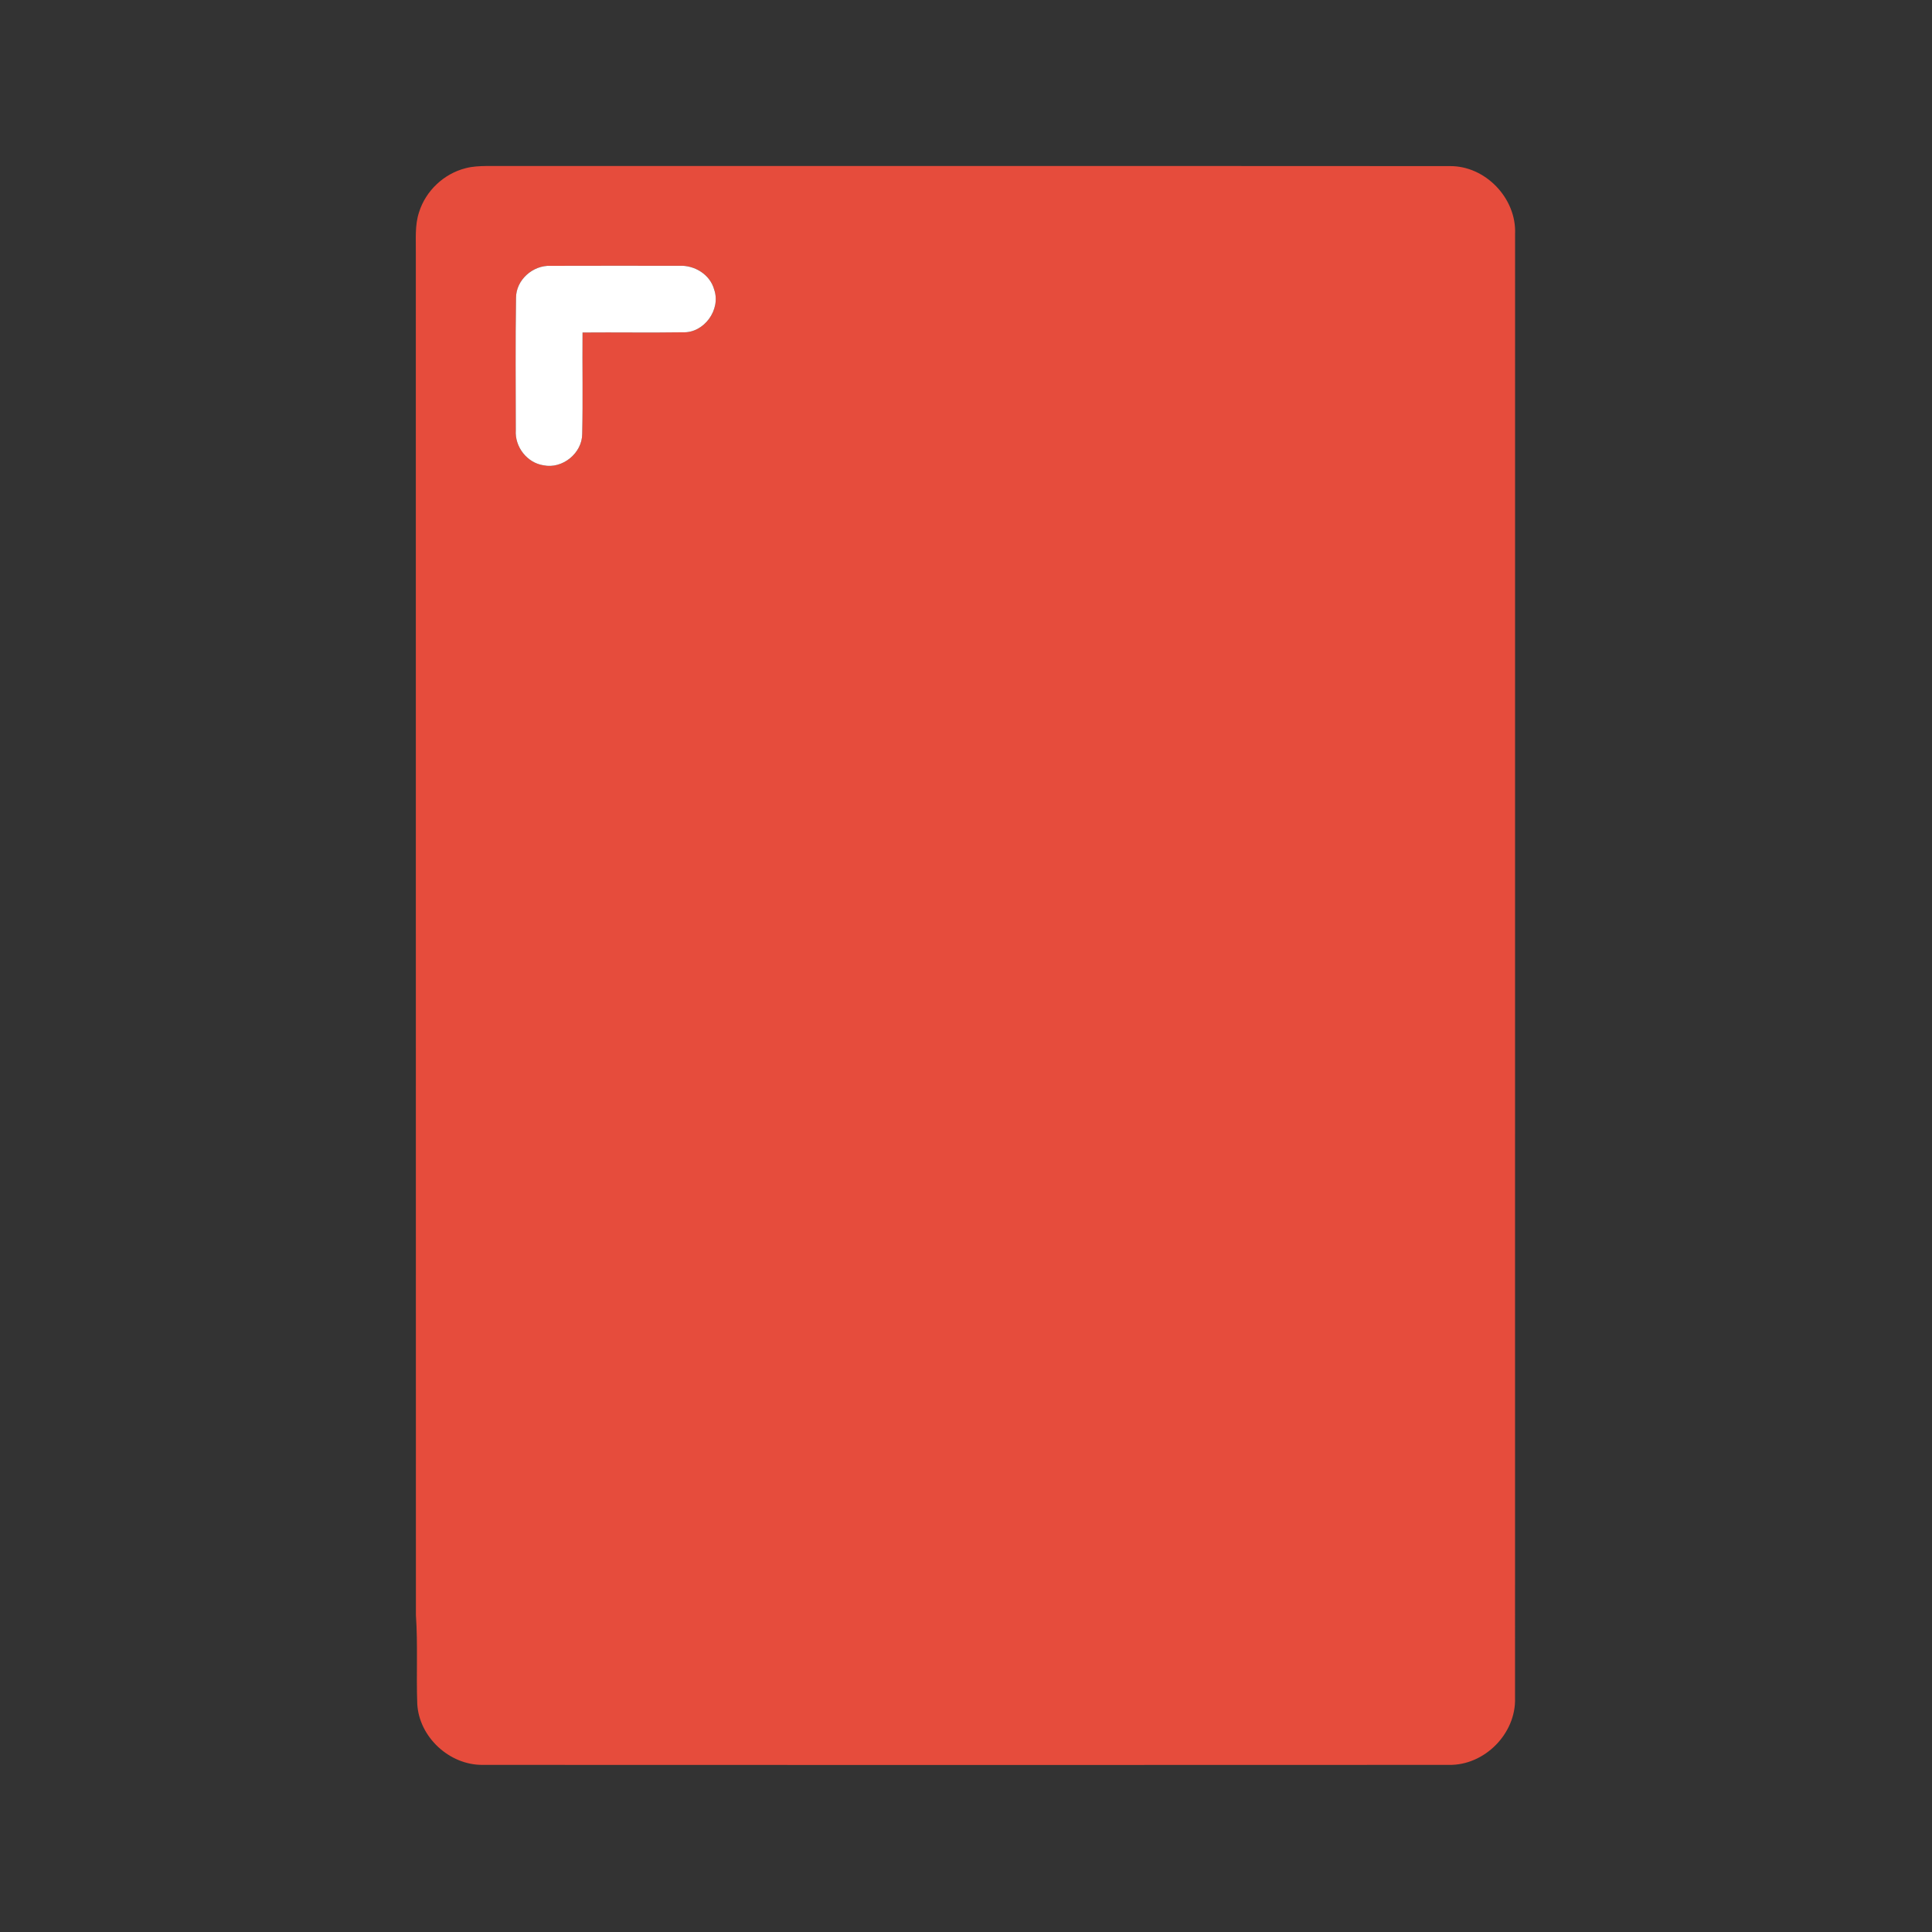 <?xml version="1.0" encoding="UTF-8" ?>
<!DOCTYPE svg PUBLIC "-//W3C//DTD SVG 1.1//EN" "http://www.w3.org/Graphics/SVG/1.1/DTD/svg11.dtd">
<svg width="512pt" height="512pt" viewBox="0 0 512 512" version="1.1" xmlns="http://www.w3.org/2000/svg">
<rect x="0" y="0" width="512" height="512" fill="#333333" stroke="none"/>
<g id="#e64c3cff">
<path fill="#e64c3c" opacity="1.00" d=" M 123.38 44.58 C 125.21 44.09 127.11 44.02 129.00 43.99 C 214.04 44.03 299.09 43.96 384.13 44.02 C 393.63 43.87 401.94 52.56 401.51 62.03 C 401.51 191.35 401.52 320.67 401.50 449.99 C 401.80 459.42 393.40 467.90 383.98 467.71 C 298.64 467.75 213.30 467.75 127.96 467.71 C 119.14 467.82 111.07 460.38 110.58 451.57 C 110.29 443.71 110.76 435.84 110.22 428.00 C 110.19 307.65 110.22 187.30 110.20 66.96 C 110.25 63.37 109.90 59.68 111.06 56.22 C 112.82 50.57 117.64 46.03 123.38 44.58 M 136.75 78.98 C 136.57 90.66 136.68 102.35 136.69 114.03 C 136.40 118.41 139.67 122.66 144.04 123.31 C 149.05 124.35 154.30 120.09 154.29 114.96 C 154.50 106.02 154.30 97.07 154.38 88.12 C 163.25 88.04 172.12 88.20 180.99 88.06 C 186.60 88.28 191.09 82.04 189.27 76.77 C 188.19 72.75 184.07 70.23 180.02 70.44 C 168.65 70.43 157.28 70.41 145.91 70.45 C 141.22 70.24 136.72 74.19 136.75 78.98 Z" />
</g>
<g id="#ffffffff">
<path fill="#ffffff" opacity="1.00" d=" M 136.75 78.98 C 136.72 74.19 141.22 70.24 145.91 70.45 C 157.28 70.41 168.65 70.43 180.02 70.44 C 184.07 70.23 188.19 72.75 189.27 76.77 C 191.09 82.04 186.60 88.28 180.99 88.06 C 172.12 88.20 163.25 88.04 154.38 88.12 C 154.30 97.07 154.50 106.02 154.29 114.96 C 154.30 120.09 149.05 124.35 144.04 123.31 C 139.67 122.66 136.40 118.41 136.69 114.03 C 136.68 102.35 136.57 90.66 136.75 78.98 Z" />
</g>
</svg>

